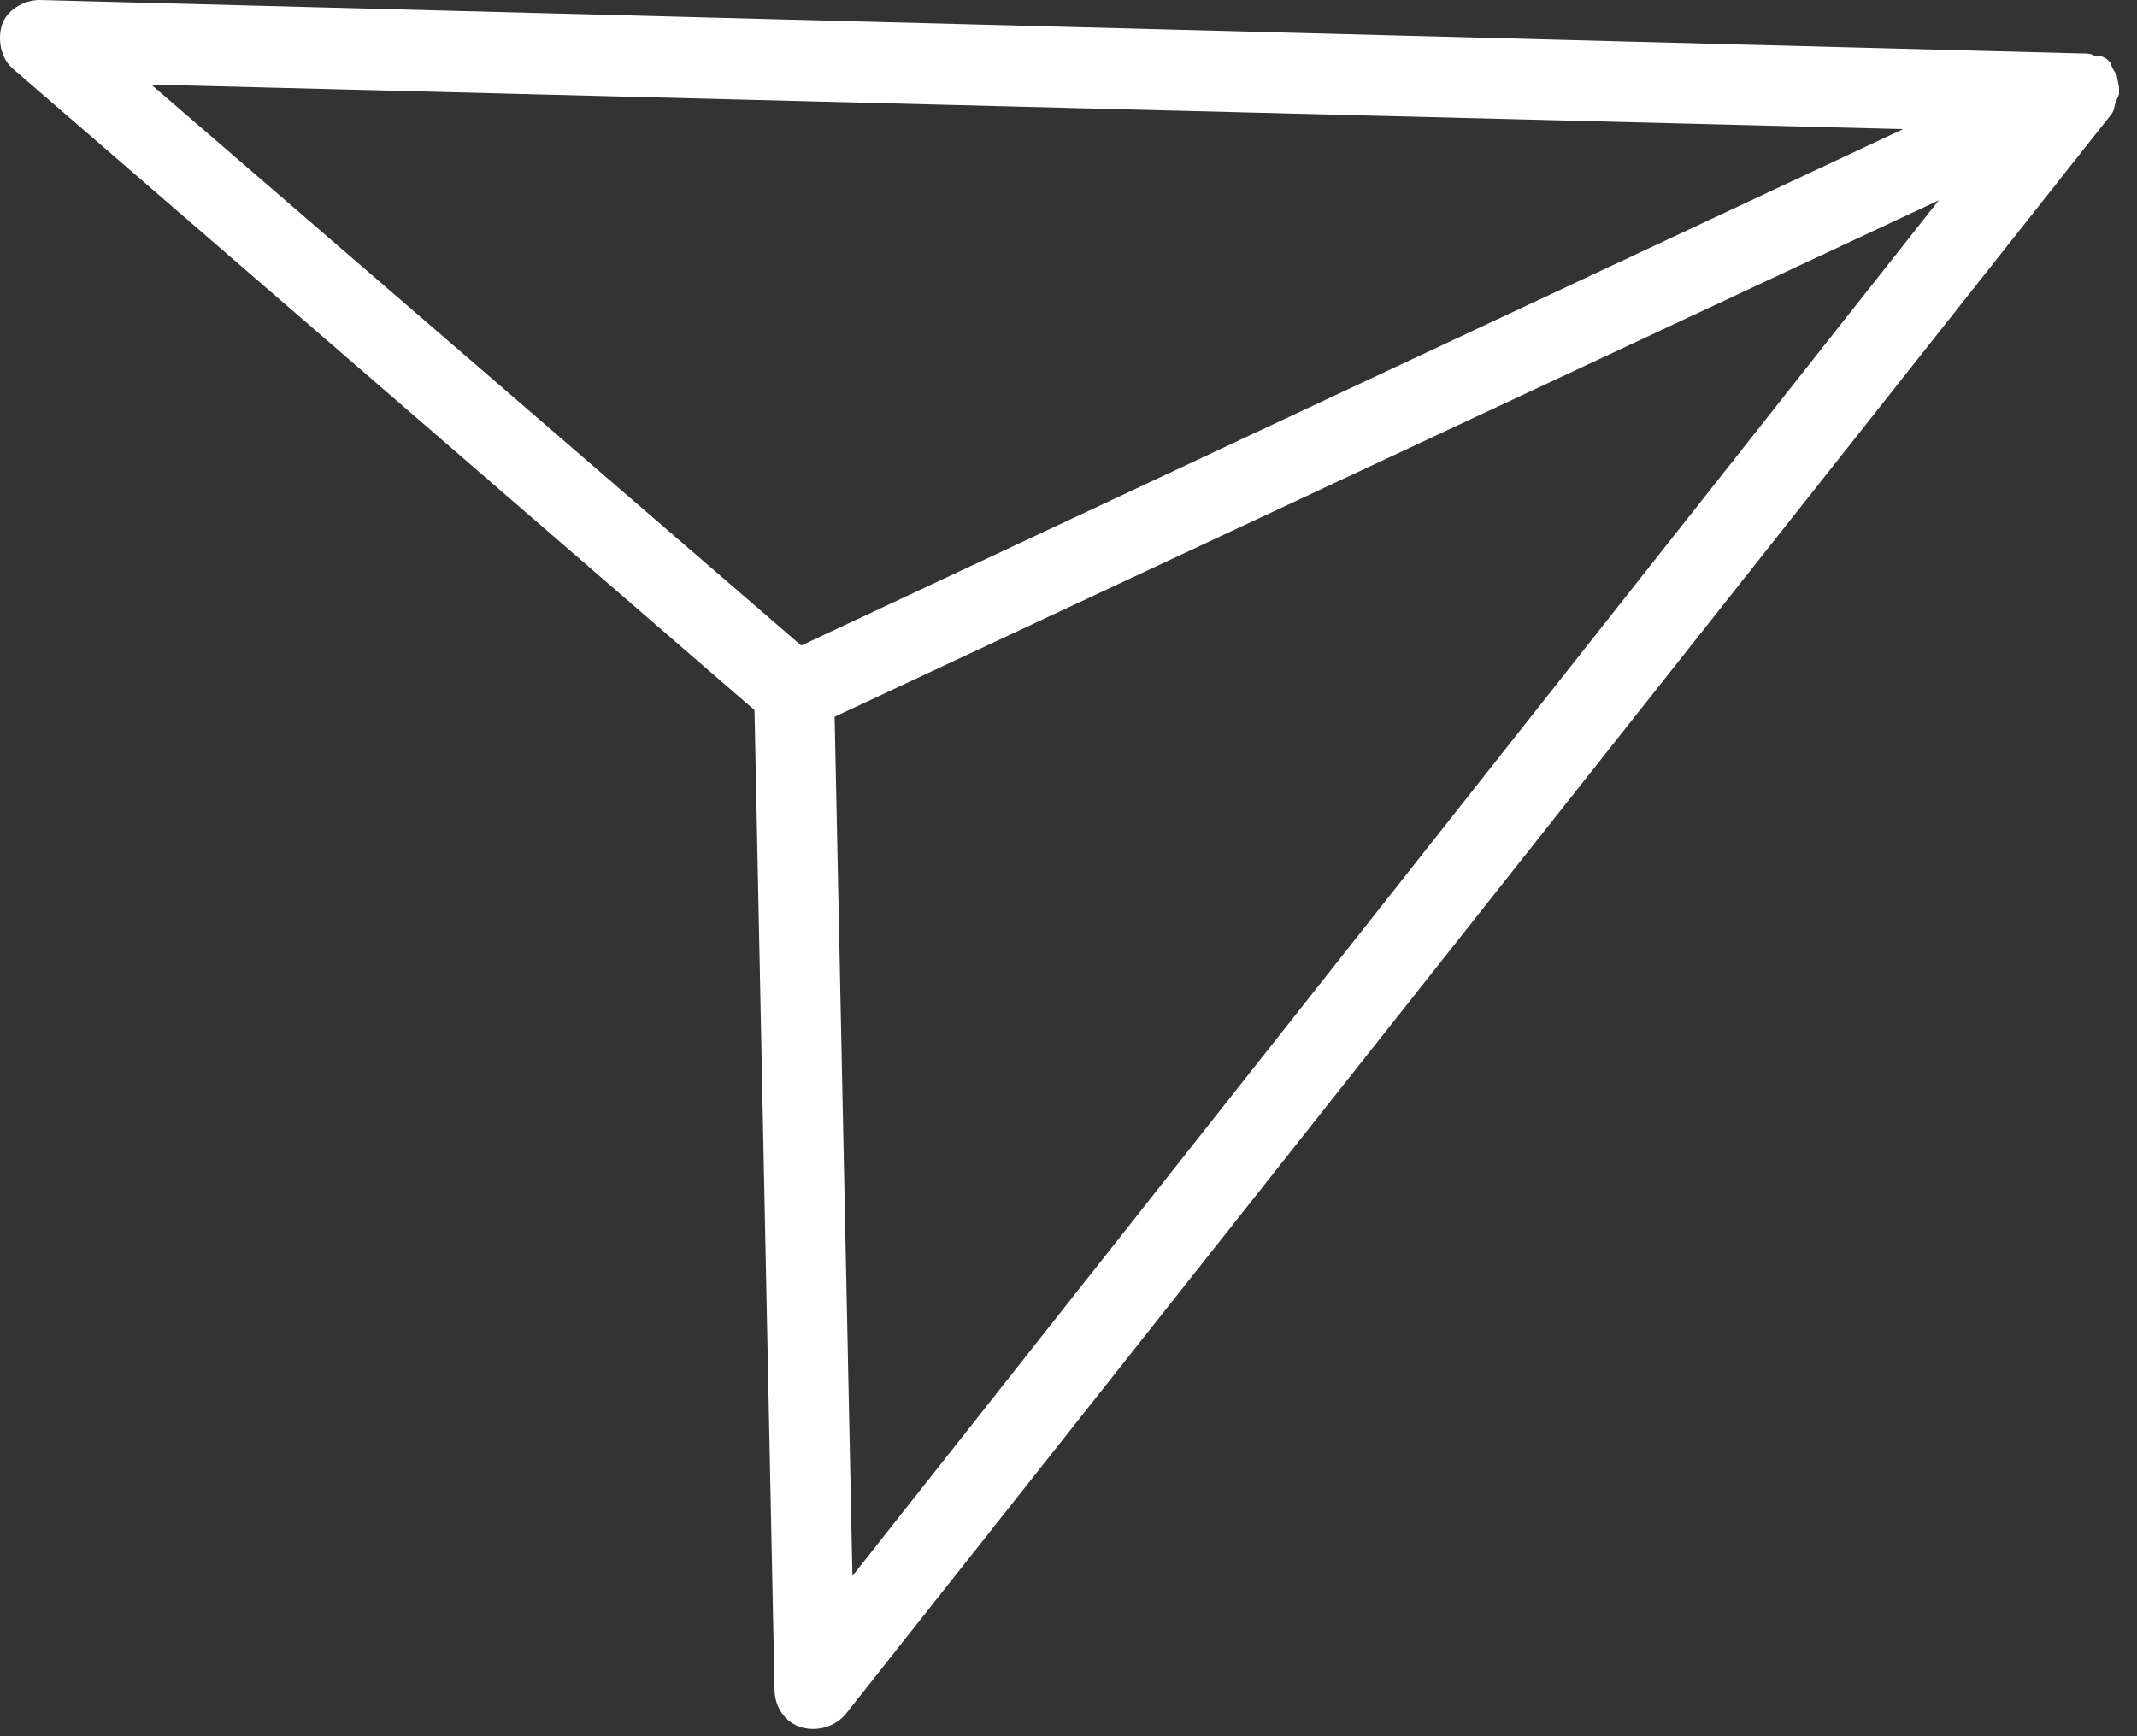 <svg width="96" height="78" viewBox="0 0 96 78" fill="none" xmlns="http://www.w3.org/2000/svg">
<rect x="0" y="0" width="96" height="78" fill="#333333" stroke="none"/>
<path d="M95.194 4.2C95.194 4.1 95.194 4.1 95.194 4C95.194 3.8 95.094 3.5 95.094 3.4C94.994 3.2 94.894 3.1 94.794 2.8L94.694 2.7C94.594 2.6 94.394 2.5 94.194 2.5H94.094C93.894 2.4 93.794 2.4 93.494 2.4L1.794 0C0.994 0 0.294 0.5 0.094 1.1C-0.106 1.7 -0.006 2.6 0.594 3.1L33.894 31.9L34.794 75.9C34.794 76.7 35.294 77.4 35.994 77.6C36.694 77.8 37.494 77.6 37.994 77L94.794 5.2C94.894 5.1 94.994 4.9 94.994 4.7V4.8C94.994 4.6 95.194 4.3 95.194 4.2ZM6.794 3.8L85.494 5.8L35.994 29L6.794 3.8ZM38.294 70.8L37.494 32.2L87.094 9L38.294 70.8Z" fill="white"/>
</svg>
